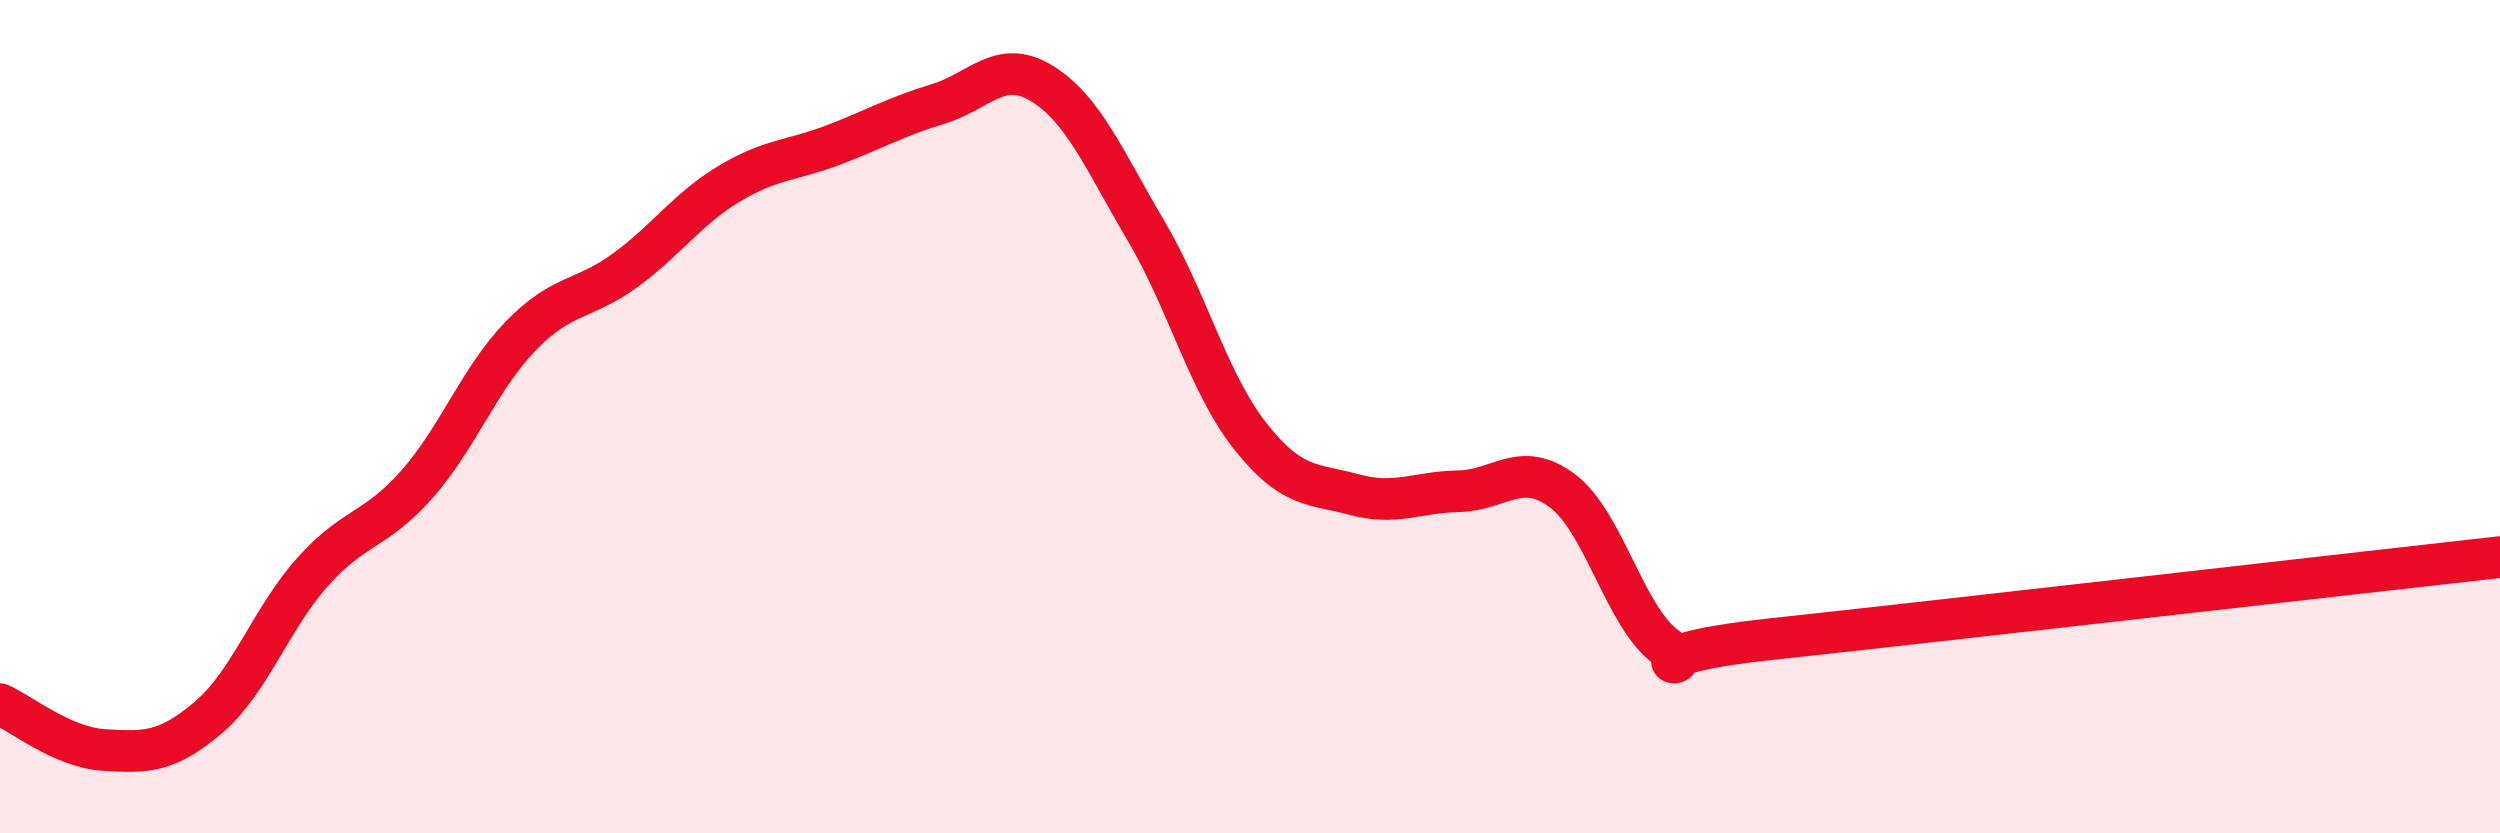 
    <svg width="60" height="20" viewBox="0 0 60 20" xmlns="http://www.w3.org/2000/svg">
      <path
        d="M 0,16.9 C 0.5,17.12 1.5,17.94 2.5,18 C 3.5,18.06 4,18.07 5,17.22 C 6,16.37 6.5,14.85 7.5,13.73 C 8.5,12.61 9,12.76 10,11.63 C 11,10.5 11.5,9.09 12.5,8.06 C 13.5,7.03 14,7.22 15,6.49 C 16,5.76 16.5,5.01 17.5,4.41 C 18.5,3.81 19,3.86 20,3.48 C 21,3.1 21.5,2.8 22.5,2.5 C 23.5,2.2 24,1.39 25,2 C 26,2.61 26.5,3.84 27.5,5.53 C 28.5,7.22 29,9.19 30,10.46 C 31,11.73 31.5,11.6 32.5,11.87 C 33.5,12.14 34,11.81 35,11.79 C 36,11.77 36.5,11.03 37.5,11.78 C 38.5,12.53 39,14.83 40,15.54 C 41,16.25 38.5,15.77 42.5,15.34 C 46.5,14.91 56.5,13.76 60,13.37L60 20L0 20Z"
        fill="#EB0A25"
        opacity="0.1"
        stroke-linecap="round"
        stroke-linejoin="round"
      />
      <path
        d="M 0,16.9 C 0.5,17.12 1.5,17.94 2.5,18 C 3.5,18.06 4,18.07 5,17.22 C 6,16.37 6.5,14.85 7.5,13.73 C 8.5,12.61 9,12.76 10,11.63 C 11,10.5 11.5,9.09 12.5,8.06 C 13.5,7.03 14,7.22 15,6.49 C 16,5.76 16.5,5.01 17.5,4.41 C 18.5,3.81 19,3.86 20,3.48 C 21,3.1 21.5,2.8 22.5,2.5 C 23.5,2.2 24,1.39 25,2 C 26,2.61 26.5,3.84 27.5,5.53 C 28.5,7.22 29,9.19 30,10.46 C 31,11.73 31.5,11.6 32.5,11.87 C 33.5,12.14 34,11.81 35,11.79 C 36,11.77 36.5,11.03 37.5,11.78 C 38.5,12.53 39,14.83 40,15.54 C 41,16.25 38.5,15.77 42.5,15.34 C 46.5,14.91 56.5,13.76 60,13.37"
        stroke="#EB0A25"
        stroke-width="1"
        fill="none"
        stroke-linecap="round"
        stroke-linejoin="round"
      />
    </svg>
  